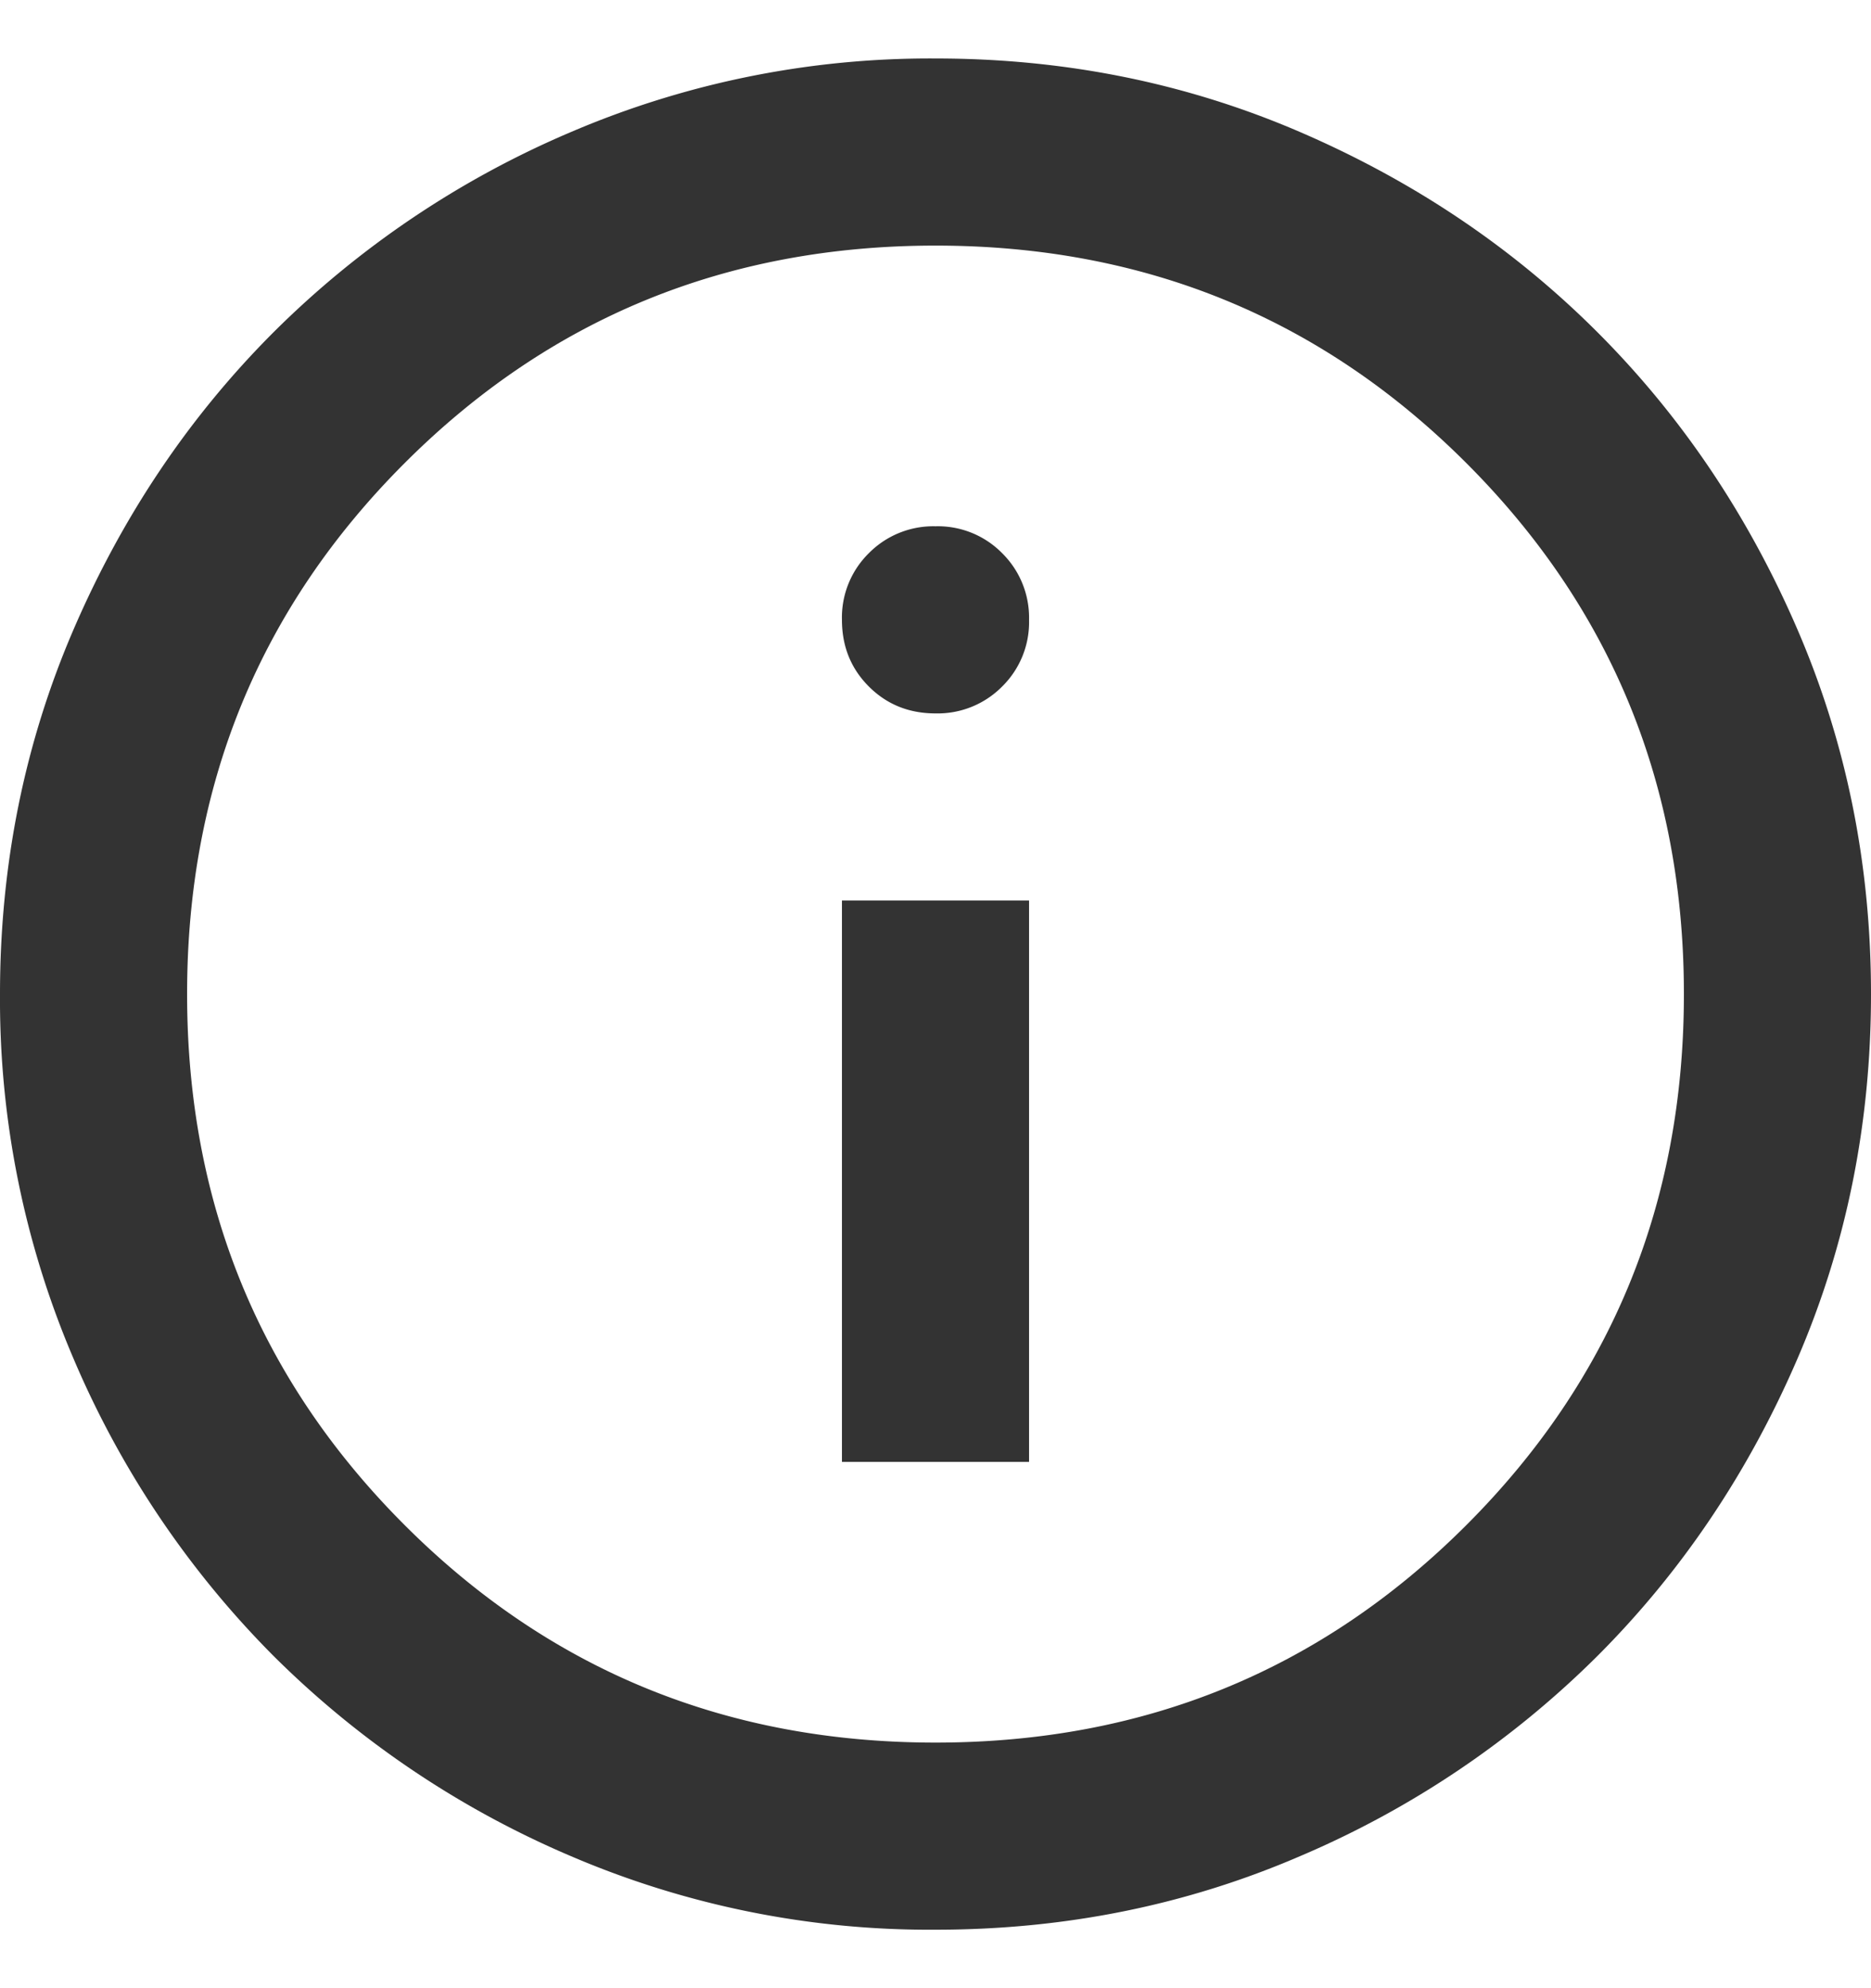 <svg width="16" height="17" viewBox="0 0 16 17" fill="none" xmlns="http://www.w3.org/2000/svg">
    <path d="M7.2 12.5h1.6V7.7H7.2v4.8zM8 6.1a.775.775 0 0 0 .57-.23.771.771 0 0 0 .23-.57.775.775 0 0 0-.23-.57A.771.771 0 0 0 8 4.5a.775.775 0 0 0-.57.23.771.771 0 0 0-.23.57c0 .227.077.417.23.57.154.154.344.23.57.23zm0 10.4a7.785 7.785 0 0 1-3.12-.63 8.091 8.091 0 0 1-2.54-1.71 8.074 8.074 0 0 1-1.71-2.54A7.804 7.804 0 0 1 0 8.5c0-1.107.21-2.147.63-3.12.42-.973.99-1.82 1.71-2.54a8.073 8.073 0 0 1 2.54-1.71A7.804 7.804 0 0 1 8 .5c1.107 0 2.147.21 3.12.63.973.42 1.82.99 2.54 1.71s1.29 1.567 1.71 2.54c.42.973.63 2.013.63 3.12 0 1.107-.21 2.147-.63 3.12-.42.973-.99 1.82-1.71 2.54a8.085 8.085 0 0 1-2.54 1.71c-.973.42-2.013.63-3.12.63zm0-1.6c1.787 0 3.3-.62 4.54-1.86 1.24-1.24 1.86-2.753 1.86-4.54s-.62-3.3-1.86-4.54C11.3 2.72 9.787 2.1 8 2.1s-3.3.62-4.54 1.86C2.22 5.2 1.6 6.713 1.6 8.5s.62 3.3 1.86 4.54C4.7 14.28 6.213 14.9 8 14.9z" fill="#333"/>
</svg>

